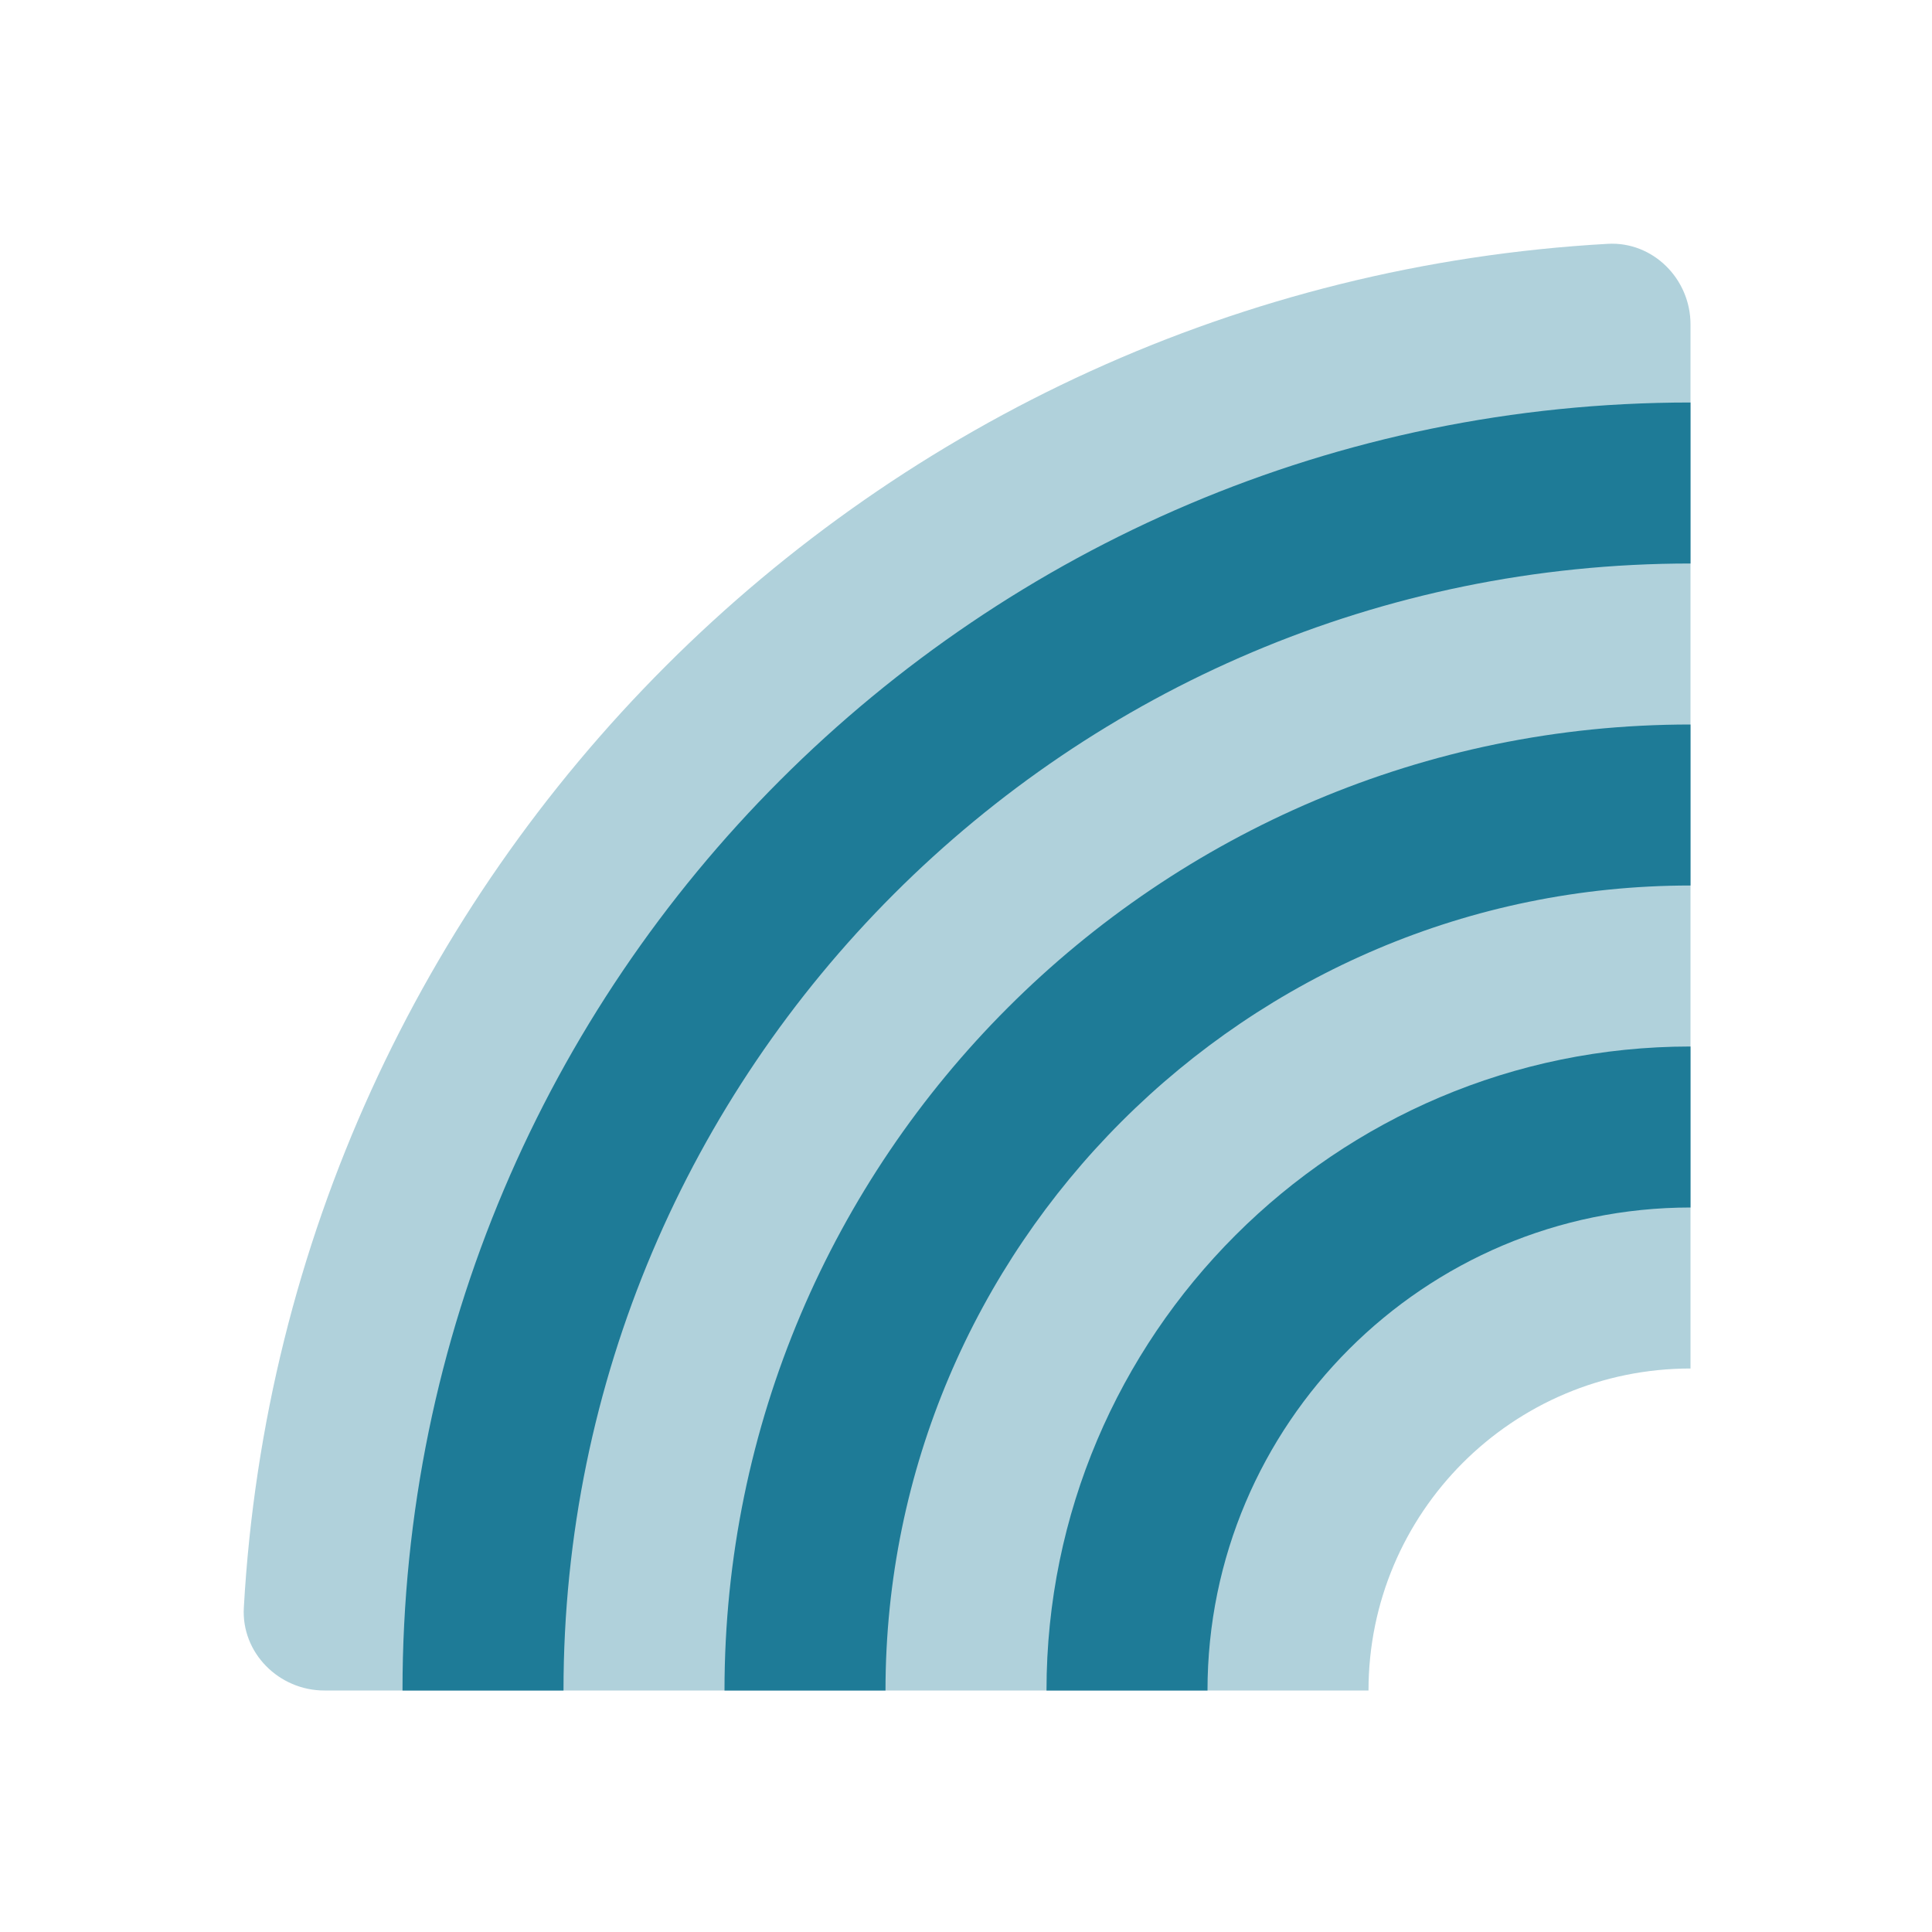 <svg width="24" height="24" viewBox="0 0 24 24" fill="none" xmlns="http://www.w3.org/2000/svg">
<path d="M7 21H5C5 12.178 12.178 5 21 5V7C13.28 7 7 13.28 7 21Z" fill="#1F7B97"/>
<path d="M11 21H9C9 14.383 14.383 9 21 9V11C15.486 11 11 15.486 11 21Z" fill="#1F7B97"/>
<path d="M15 21H13C13 16.589 16.589 13 21 13V15C17.691 15 15 17.691 15 21Z" fill="#1F7B97"/>
<path opacity="0.35" d="M21 17V4.029C21 3.465 20.534 2.997 19.971 3.029C10.849 3.543 3.543 10.849 3.029 19.971C2.997 20.534 3.466 21 4.029 21H17C17 18.791 18.791 17 21 17Z" fill="#1F7B97"/>
</svg>
